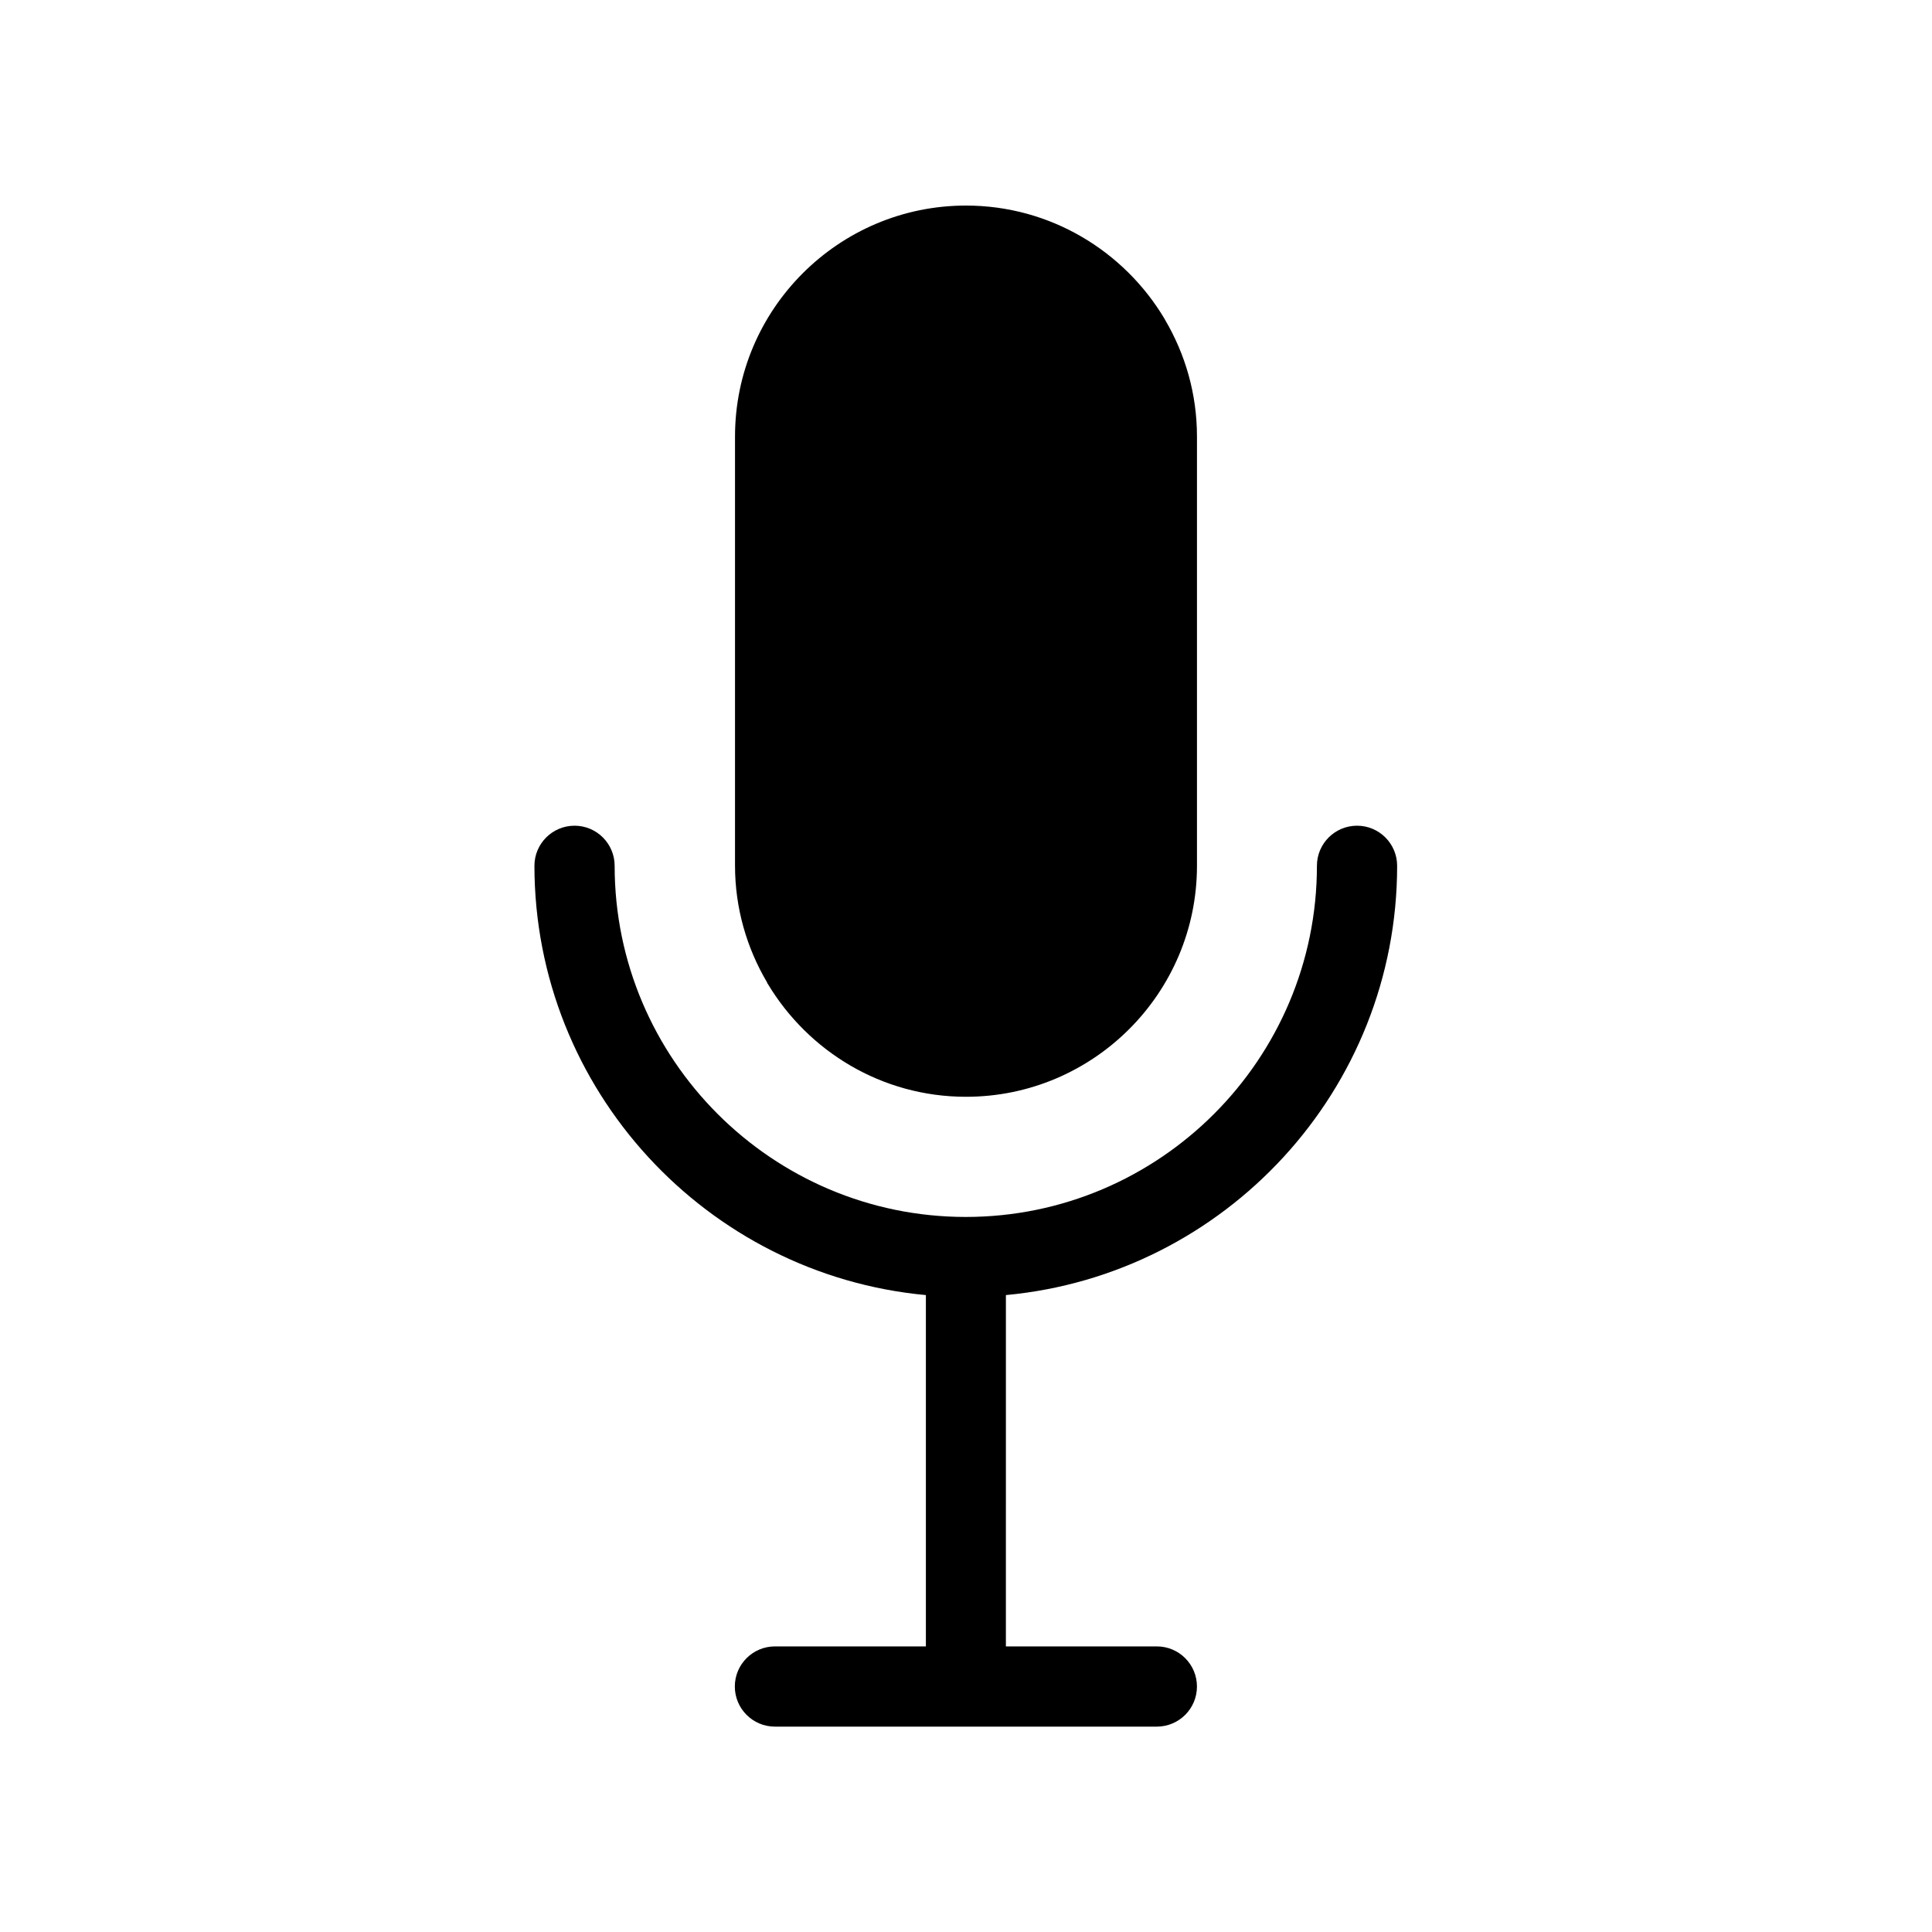 <?xml version="1.0" encoding="UTF-8"?>
<!-- Uploaded to: ICON Repo, www.svgrepo.com, Generator: ICON Repo Mixer Tools -->
<svg fill="#000000" width="800px" height="800px" version="1.1" viewBox="144 144 512 512" xmlns="http://www.w3.org/2000/svg">
 <g>
  <path d="m389.37 487.21v93.105h-40.004c-5.844 0-10.629 4.734-10.629 10.629 0 5.844 4.734 10.629 10.629 10.629h101.21c5.844 0 10.629-4.734 10.629-10.629 0-5.844-4.734-10.629-10.629-10.629h-40.004l0.004-93.105c58.039-5.391 103.68-54.312 103.68-113.76 0-5.844-4.734-10.629-10.629-10.629-5.844 0-10.629 4.734-10.629 10.629 0 51.34-41.766 93.055-93.055 93.055-51.289 0-93.055-41.766-93.055-93.055 0-5.844-4.734-10.629-10.629-10.629-5.844 0-10.629 4.734-10.629 10.629 0.047 59.402 45.691 108.37 103.73 113.76z"/>
  <path d="m347.35 404.58c0.051 0.102 0.102 0.152 0.152 0.203 10.73 17.836 30.18 29.875 52.496 29.875 33.754 0 61.211-27.457 61.211-61.211v-113.76c0-11.336-3.125-21.914-8.516-31.035 0-0.051 0-0.051-0.051-0.102 0-0.051-0.051-0.051-0.051-0.102-10.68-17.883-30.227-29.973-52.594-29.973-33.754 0-61.211 27.457-61.211 61.211v113.71c0 11.285 3.125 21.867 8.516 30.984-0.004 0.051-0.004 0.148 0.047 0.199z"/>
 </g>
</svg>